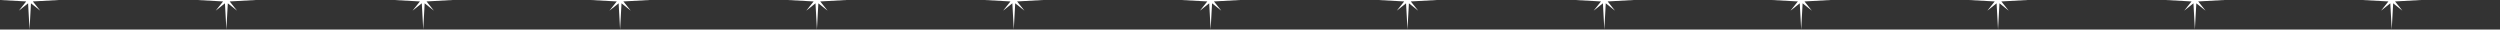 <svg width="1270" height="15" viewBox="0 0 1270 15" fill="none" xmlns="http://www.w3.org/2000/svg">
<rect x="0" y="0" width="1270" height="15" fill="#333333" stroke="none"/>
<g clip-path="url(#clip0_16584_5287)">
<path d="M13.315 -0.732L0 -0.004L13.315 0.732L9.571 5.423L14.273 1.68L15 15L15.727 1.68L20.42 5.423L16.685 0.732L30 -0.004L16.685 -0.732L20.42 -5.423L15.727 -1.68L15 -15L14.273 -1.68L9.571 -5.423L13.315 -0.732Z" fill="white"></path>
<path d="M113.315 -0.732L100 -0.004L113.315 0.732L109.571 5.423L114.273 1.68L115 15L115.727 1.68L120.42 5.423L116.685 0.732L130 -0.004L116.685 -0.732L120.42 -5.423L115.727 -1.68L115 -15L114.273 -1.68L109.571 -5.423L113.315 -0.732Z" fill="white"></path>
<path d="M213.315 -0.732L200 -0.004L213.315 0.732L209.571 5.423L214.273 1.68L215 15L215.727 1.68L220.42 5.423L216.685 0.732L230 -0.004L216.685 -0.732L220.42 -5.423L215.727 -1.68L215 -15L214.273 -1.68L209.571 -5.423L213.315 -0.732Z" fill="white"></path>
<path d="M313.315 -0.732L300 -0.004L313.315 0.732L309.571 5.423L314.273 1.68L315 15L315.727 1.68L320.42 5.423L316.685 0.732L330 -0.004L316.685 -0.732L320.42 -5.423L315.727 -1.68L315 -15L314.273 -1.68L309.571 -5.423L313.315 -0.732Z" fill="white"></path>
<path d="M413.315 -0.732L400 -0.004L413.315 0.732L409.571 5.423L414.273 1.68L415 15L415.727 1.68L420.42 5.423L416.685 0.732L430 -0.004L416.685 -0.732L420.42 -5.423L415.727 -1.68L415 -15L414.273 -1.68L409.571 -5.423L413.315 -0.732Z" fill="white"></path>
<path d="M513.315 -0.732L500 -0.004L513.315 0.732L509.571 5.423L514.273 1.68L515 15L515.727 1.68L520.42 5.423L516.685 0.732L530 -0.004L516.685 -0.732L520.42 -5.423L515.727 -1.68L515 -15L514.273 -1.68L509.571 -5.423L513.315 -0.732Z" fill="white"></path>
<path d="M613.315 -0.732L600 -0.004L613.315 0.732L609.571 5.423L614.273 1.68L615 15L615.727 1.68L620.42 5.423L616.685 0.732L630 -0.004L616.685 -0.732L620.42 -5.423L615.727 -1.68L615 -15L614.273 -1.68L609.571 -5.423L613.315 -0.732Z" fill="white"></path>
<path d="M713.315 -0.732L700 -0.004L713.315 0.732L709.571 5.423L714.273 1.68L715 15L715.727 1.68L720.42 5.423L716.685 0.732L730 -0.004L716.685 -0.732L720.42 -5.423L715.727 -1.68L715 -15L714.273 -1.68L709.571 -5.423L713.315 -0.732Z" fill="white"></path>
<path d="M813.315 -0.732L800 -0.004L813.315 0.732L809.571 5.423L814.273 1.68L815 15L815.727 1.68L820.42 5.423L816.685 0.732L830 -0.004L816.685 -0.732L820.42 -5.423L815.727 -1.68L815 -15L814.273 -1.68L809.571 -5.423L813.315 -0.732Z" fill="white"></path>
<path d="M913.315 -0.732L900 -0.004L913.315 0.732L909.571 5.423L914.273 1.68L915 15L915.727 1.68L920.42 5.423L916.685 0.732L930 -0.004L916.685 -0.732L920.42 -5.423L915.727 -1.68L915 -15L914.273 -1.68L909.571 -5.423L913.315 -0.732Z" fill="white"></path>
<path d="M1013.31 -0.732L1000 -0.004L1013.31 0.732L1009.57 5.423L1014.27 1.68L1015 15L1015.73 1.68L1020.42 5.423L1016.69 0.732L1030 -0.004L1016.69 -0.732L1020.42 -5.423L1015.73 -1.68L1015 -15L1014.27 -1.68L1009.57 -5.423L1013.31 -0.732Z" fill="white"></path>
<path d="M1113.31 -0.732L1100 -0.004L1113.31 0.732L1109.57 5.423L1114.27 1.68L1115 15L1115.73 1.68L1120.42 5.423L1116.69 0.732L1130 -0.004L1116.69 -0.732L1120.42 -5.423L1115.73 -1.68L1115 -15L1114.27 -1.68L1109.57 -5.423L1113.31 -0.732Z" fill="white"></path>
<path d="M1213.31 -0.732L1200 -0.004L1213.31 0.732L1209.57 5.423L1214.27 1.68L1215 15L1215.73 1.68L1220.42 5.423L1216.69 0.732L1230 -0.004L1216.69 -0.732L1220.42 -5.423L1215.73 -1.68L1215 -15L1214.27 -1.68L1209.57 -5.423L1213.31 -0.732Z" fill="white"></path>
</g>

</svg>